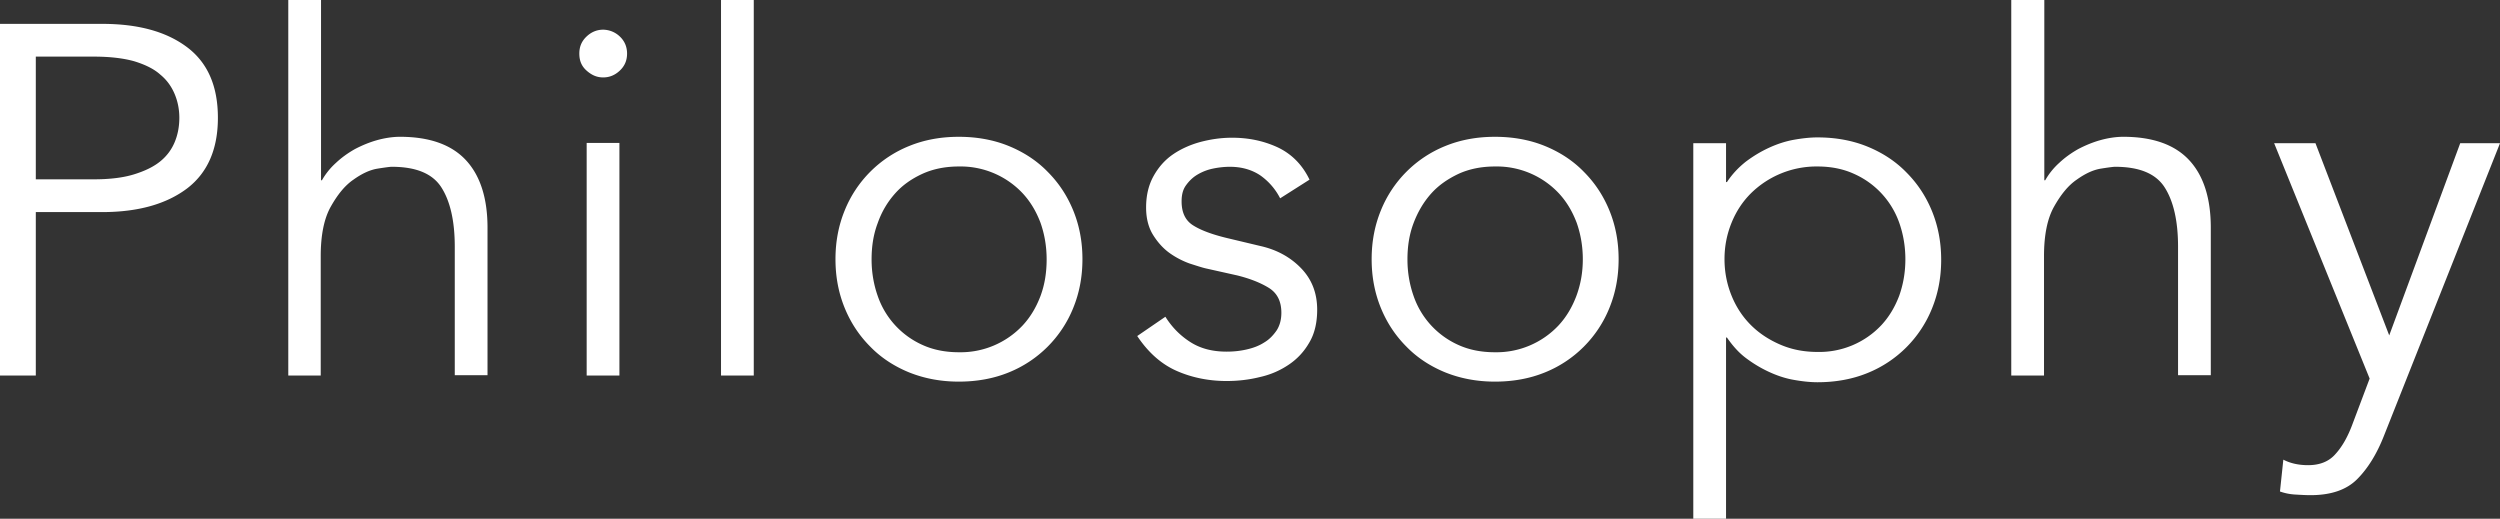 <svg xmlns="http://www.w3.org/2000/svg" viewBox="0 0 81.69 16.95"><rect x="0" y="0" width="81.69" height="16.95" fill="#333333" stroke="none"/><path d="M0 .78h3.34c1.17 0 2.09.25 2.77.76.68.51 1.01 1.28 1.01 2.31s-.34 1.8-1.01 2.31c-.68.51-1.6.77-2.77.77H1.17v5.34H0V.78zm1.17 5.08h1.88c.52 0 .96-.05 1.32-.16.36-.11.65-.25.87-.43s.37-.39.47-.63c.1-.24.15-.51.15-.79 0-.27-.05-.53-.15-.77-.1-.24-.25-.46-.47-.64-.21-.19-.5-.33-.86-.44-.36-.1-.8-.15-1.32-.15H1.17v4.01zM9.42 0h1.07v5.89h.03c.12-.21.27-.4.46-.57.18-.17.39-.32.62-.45.23-.12.47-.22.72-.29.25-.07.51-.11.75-.11.97 0 1.69.26 2.16.77s.7 1.25.7 2.2v4.82h-1.07v-4.2c0-.84-.15-1.49-.44-1.94s-.83-.67-1.62-.67c-.05 0-.21.02-.46.06-.25.04-.51.16-.79.36-.28.19-.52.49-.74.88-.22.39-.33.93-.33 1.62v3.9H9.42V0zm11.07 1.75c0 .23-.08.41-.24.56-.16.15-.34.22-.54.22s-.37-.07-.54-.22-.24-.33-.24-.56c0-.23.08-.41.24-.56s.34-.22.54-.22a.8.8 0 0 1 .54.22c.16.15.24.34.24.56zm-.25 10.52h-1.07v-7.6h1.07v7.6zm4.39 0h-1.07V0h1.07v12.27zm10.74-3.8c0 .57-.1 1.1-.3 1.59a3.805 3.805 0 0 1-2.11 2.11c-.49.2-1.04.3-1.63.3-.58 0-1.12-.1-1.62-.3-.49-.2-.92-.48-1.27-.84-.36-.36-.64-.78-.84-1.27-.2-.49-.3-1.02-.3-1.59 0-.57.1-1.1.3-1.59a3.805 3.805 0 0 1 2.11-2.11c.49-.2 1.03-.3 1.62-.3.59 0 1.14.1 1.63.3.49.2.92.48 1.27.84.36.36.64.78.84 1.27s.3 1.02.3 1.59zm-1.17 0c0-.42-.07-.82-.2-1.19-.14-.37-.33-.69-.58-.96a2.782 2.782 0 0 0-2.09-.88c-.44 0-.84.08-1.19.24-.35.16-.65.37-.89.64-.25.28-.44.6-.57.97-.14.37-.2.76-.2 1.19 0 .42.07.82.2 1.19a2.722 2.722 0 0 0 1.46 1.6c.35.16.75.24 1.19.24a2.782 2.782 0 0 0 2.09-.88c.25-.27.44-.59.58-.96.14-.38.2-.77.2-1.2zm7.63-1.99a2.06 2.06 0 0 0-.65-.75c-.27-.18-.6-.28-.99-.28-.18 0-.37.02-.56.06-.19.04-.36.11-.51.2s-.27.21-.37.35-.14.31-.14.52c0 .36.12.62.37.78.25.16.62.3 1.12.42l1.09.26c.53.12.97.36 1.32.72.35.36.53.81.53 1.36 0 .41-.08.77-.25 1.06-.17.3-.39.54-.67.73-.28.19-.59.33-.95.41-.36.09-.72.13-1.09.13-.58 0-1.13-.11-1.63-.33s-.93-.6-1.29-1.14l.92-.63c.22.35.49.62.82.83.33.21.72.31 1.18.31.22 0 .43-.02.65-.07.22-.05.41-.12.58-.23.17-.1.3-.24.41-.4.1-.16.15-.35.15-.57 0-.38-.14-.65-.42-.82-.28-.17-.62-.3-1.02-.4l-1.03-.23c-.13-.03-.31-.09-.53-.16-.22-.08-.44-.19-.65-.34-.21-.15-.39-.35-.54-.59-.15-.24-.23-.54-.23-.9 0-.39.08-.73.24-1.02.16-.29.37-.53.63-.71.26-.18.57-.32.9-.41.34-.09.68-.14 1.04-.14.53 0 1.02.1 1.48.31.45.21.81.56 1.05 1.06l-.96.61zm11.06 1.99c0 .57-.1 1.1-.3 1.59a3.805 3.805 0 0 1-2.11 2.11c-.49.2-1.04.3-1.63.3-.58 0-1.12-.1-1.62-.3-.49-.2-.92-.48-1.27-.84-.36-.36-.64-.78-.84-1.27-.2-.49-.3-1.02-.3-1.59 0-.57.1-1.1.3-1.59a3.805 3.805 0 0 1 2.11-2.11c.49-.2 1.03-.3 1.62-.3.59 0 1.14.1 1.63.3.49.2.92.48 1.27.84.36.36.64.78.84 1.27s.3 1.02.3 1.59zm-1.17 0c0-.42-.07-.82-.2-1.19-.14-.37-.33-.69-.58-.96a2.782 2.782 0 0 0-2.09-.88c-.44 0-.84.08-1.19.24-.36.17-.66.38-.9.65s-.43.59-.57.96c-.14.37-.2.76-.2 1.19 0 .42.07.82.2 1.19a2.722 2.722 0 0 0 1.46 1.6c.35.16.75.24 1.19.24a2.782 2.782 0 0 0 2.09-.88c.25-.27.44-.59.58-.96.14-.38.21-.77.21-1.2zm3.61-3.79h1.07v1.27h.03c.17-.26.38-.48.62-.67.24-.18.49-.33.75-.45s.53-.21.8-.26c.28-.05.54-.08.79-.08.59 0 1.14.1 1.63.3.49.2.92.48 1.27.84.36.36.64.78.84 1.27.2.49.3 1.02.3 1.59 0 .57-.1 1.1-.3 1.59a3.805 3.805 0 0 1-2.11 2.11c-.49.2-1.04.3-1.63.3-.25 0-.51-.03-.79-.08s-.54-.14-.8-.26-.51-.27-.75-.45-.44-.41-.62-.67h-.03v5.94h-1.07V4.68zm6.93 3.79c0-.42-.07-.82-.2-1.19a2.744 2.744 0 0 0-1.48-1.6c-.35-.16-.75-.24-1.19-.24a3.053 3.053 0 0 0-2.18.88c-.27.27-.48.59-.63.96-.15.37-.23.76-.23 1.19 0 .42.08.82.23 1.19.15.37.36.69.63.96s.59.48.96.64c.37.16.77.24 1.22.24a2.782 2.782 0 0 0 2.09-.88c.25-.27.44-.59.58-.96.13-.37.2-.76.2-1.19zM65.73 0h1.07v5.89h.03c.12-.21.27-.4.46-.57.18-.17.39-.32.62-.45.23-.12.47-.22.72-.29.25-.07.51-.11.75-.11.97 0 1.69.26 2.16.77s.7 1.25.7 2.2v4.82h-1.07v-4.2c0-.84-.15-1.49-.44-1.94s-.83-.67-1.62-.67c-.05 0-.21.02-.46.06-.25.04-.51.16-.79.36-.28.19-.52.49-.74.88-.22.39-.33.93-.33 1.62v3.9h-1.07V0zm12.34 10.96l2.32-6.28h1.3l-3.8 9.58c-.23.58-.52 1.05-.87 1.4s-.86.52-1.52.52c-.16 0-.33-.01-.5-.02s-.33-.04-.5-.1l.11-1.04c.23.12.5.18.81.18.38 0 .68-.12.89-.36.22-.24.41-.57.57-1.01l.55-1.46-3.12-7.69h1.35l2.41 6.28z" fill="#fff"/></svg>